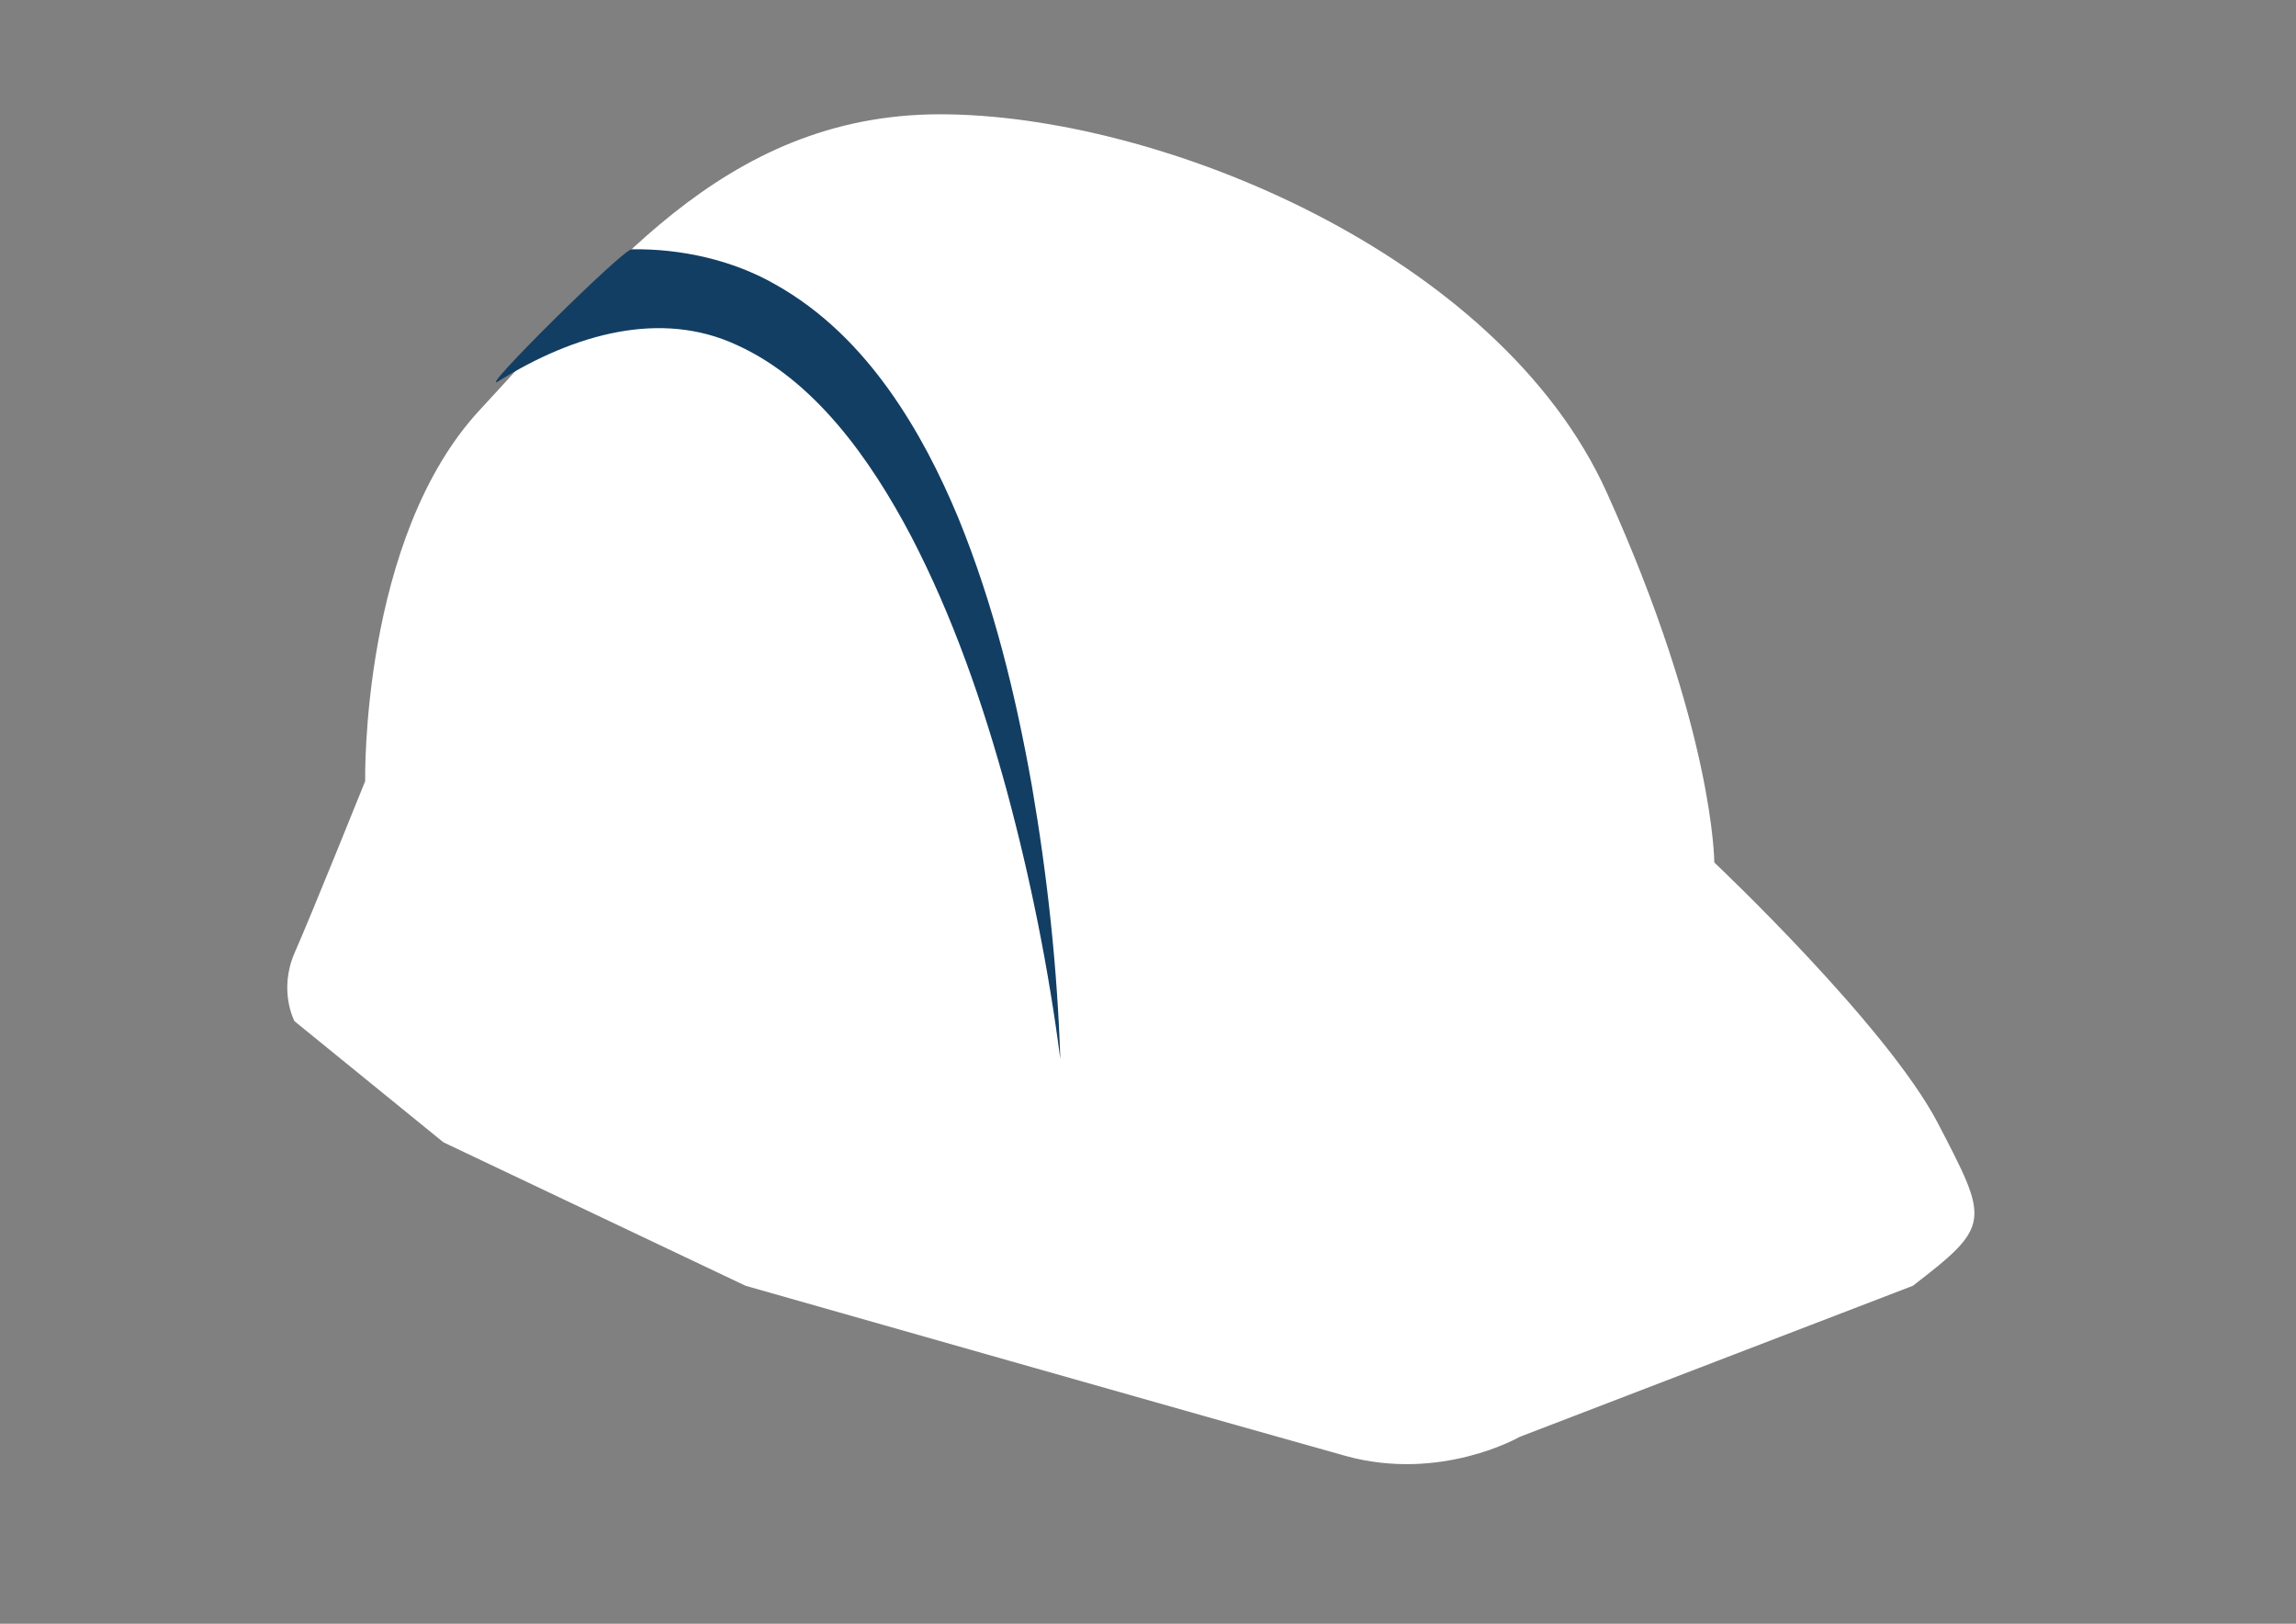 <?xml version="1.0" encoding="utf-8"?>
<!-- Generator: Adobe Illustrator 25.4.1, SVG Export Plug-In . SVG Version: 6.00 Build 0)  -->
<!DOCTYPE svg PUBLIC "-//W3C//DTD SVG 1.1//EN" "http://www.w3.org/Graphics/SVG/1.1/DTD/svg11.dtd">
<svg version="1.1" id="Calque_1" xmlns:x="http://ns.adobe.com/Extensibility/1.0/" xmlns:i="http://ns.adobe.com/AdobeIllustrator/10.0/" xmlns:graph="http://ns.adobe.com/Graphs/1.0/"
	 xmlns="http://www.w3.org/2000/svg" xmlns:xlink="http://www.w3.org/1999/xlink" x="0px" y="0px" width="841.9px" height="595.3px"
	 viewBox="0 0 841.9 595.3" style="enable-background:new 0 0 841.9 595.3;" xml:space="preserve">
<rect x="0" y="0" width="841.9" height="595.3" fill="#808080" stroke="none"/>
<style type="text/css">
	.st0{fill:#FFFFFF;}
	.st1{fill:#123E63;}
</style>
<g>
	<path class="st0" d="M701.4,471.4l-144.2,55.4c0,0-28.8,16.6-63.7,7c-34.9-9.7-220.1-62.4-220.1-62.4l-110.8-52.6L108,374.4
		c0,0-6-11.1,0-25c6.1-13.8,25.9-63,25.9-63S132.2,197,176.2,150c44-47.1,88.1-108.1,168.5-108.1c80.4,0,204.9,51.3,244.4,138.5
		c39.5,87.3,39.5,135.8,39.5,135.8s63.2,59.6,82,95.6C729.3,447.8,730.3,449.2,701.4,471.4z"/>
	<g>
		<g>
			<path class="st1" d="M231.6,91.4c18.2-0.3,37,4,52.2,12.6c18.2,10.1,31.7,24.3,42.3,39.1c10.6,14.9,18.6,30.7,25.3,46.8
				c13.1,32.1,21.1,65.2,27,98.4c5.7,33.2,9.3,66.6,10.4,100c-4.3-33.2-10.9-66-19.6-98.3c-8.8-32.2-19.8-64-35.1-93.4
				c-15.2-28.9-35.8-57.4-63.9-70.1c-27.9-13-59.6-4.1-87.5,13.3C174.2,145.1,228.3,91.4,231.6,91.4z"/>
		</g>
	</g>
</g>
</svg>
